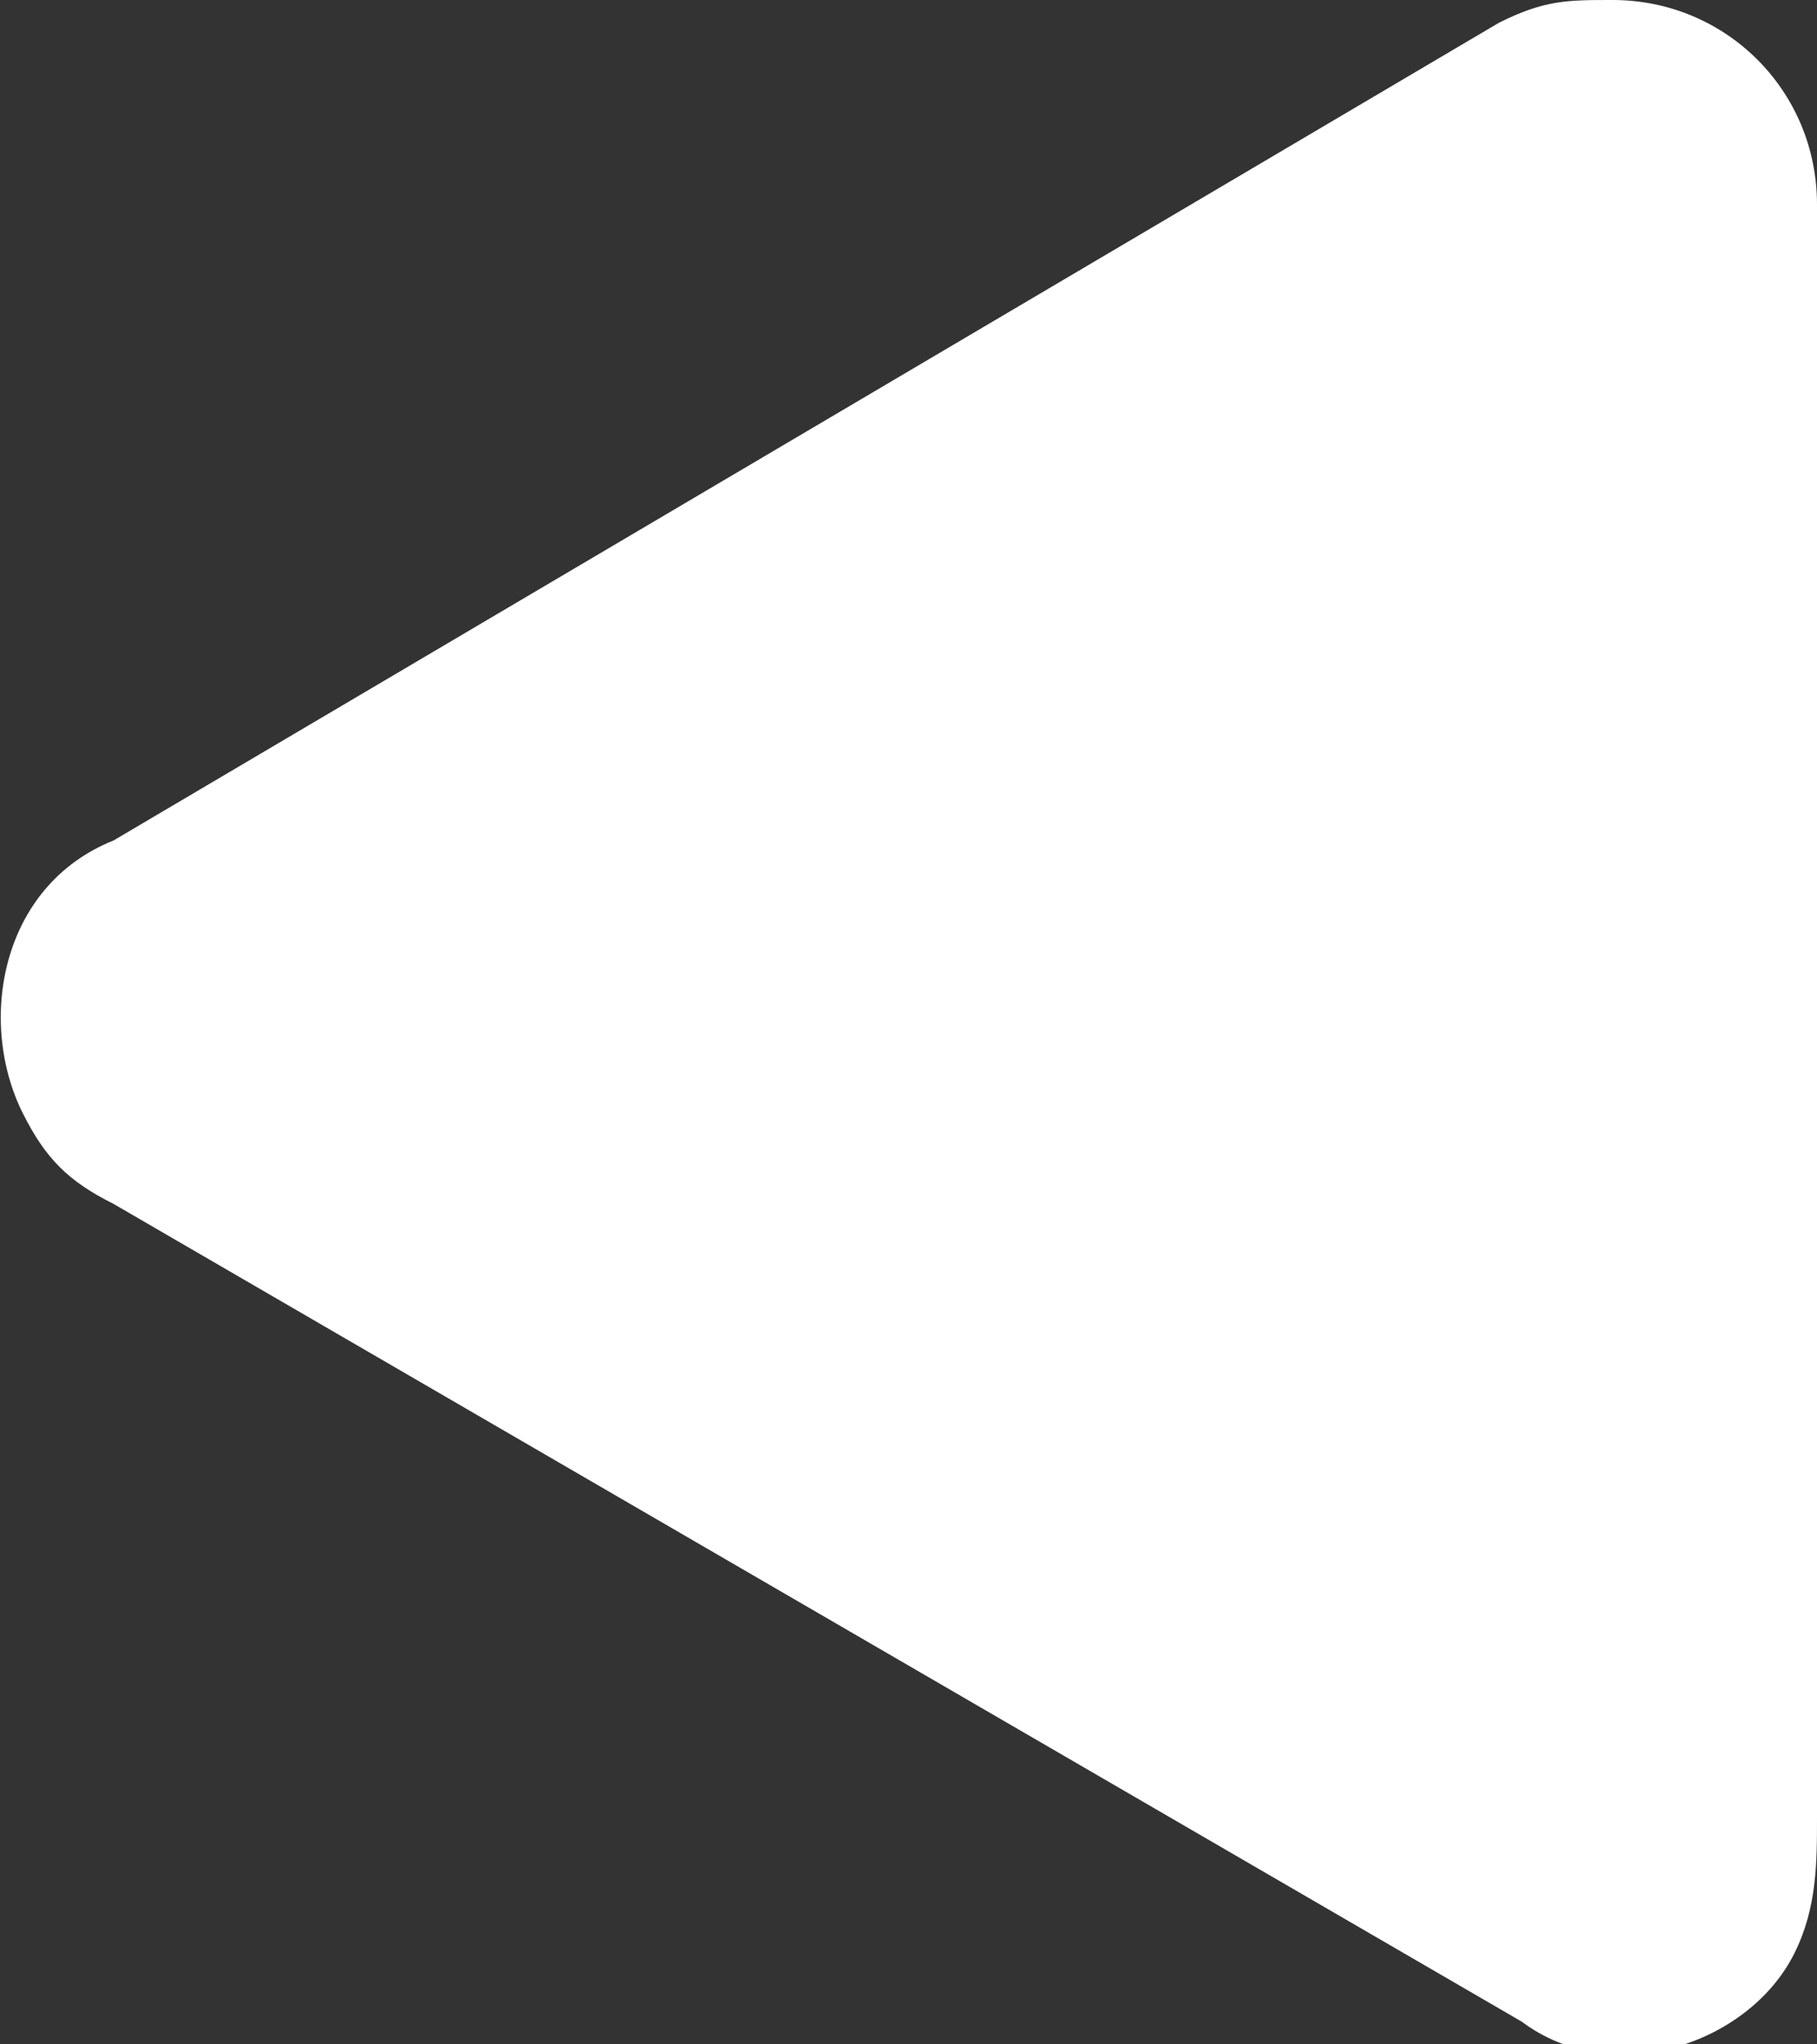 <?xml version="1.0" encoding="utf-8"?>
<!-- Generator: Adobe Illustrator 26.5.0, SVG Export Plug-In . SVG Version: 6.00 Build 0)  -->
<svg version="1.1" id="レイヤー_1" xmlns="http://www.w3.org/2000/svg" xmlns:xlink="http://www.w3.org/1999/xlink" x="0px"
	 y="0px" viewBox="0 0 8 9" style="enable-background:new 0 0 8 9;" xml:space="preserve">
<rect x="0" y="0" width="8" height="9" fill="#333333" stroke="none"/>
<style type="text/css">
	.st0{fill:#FFFFFF;}
</style>
<path id="パス_577" class="st0" d="M0.5,5.3l6.2,3.6c0.4,0.3,1,0.1,1.2-0.3C8,8.4,8,8.2,8,8V0.9C8,0.4,7.6,0,7.1,0
	C6.9,0,6.8,0,6.6,0.1L0.5,3.7C0,3.9-0.1,4.5,0.1,4.9C0.2,5.1,0.3,5.2,0.5,5.3z"/>
</svg>
